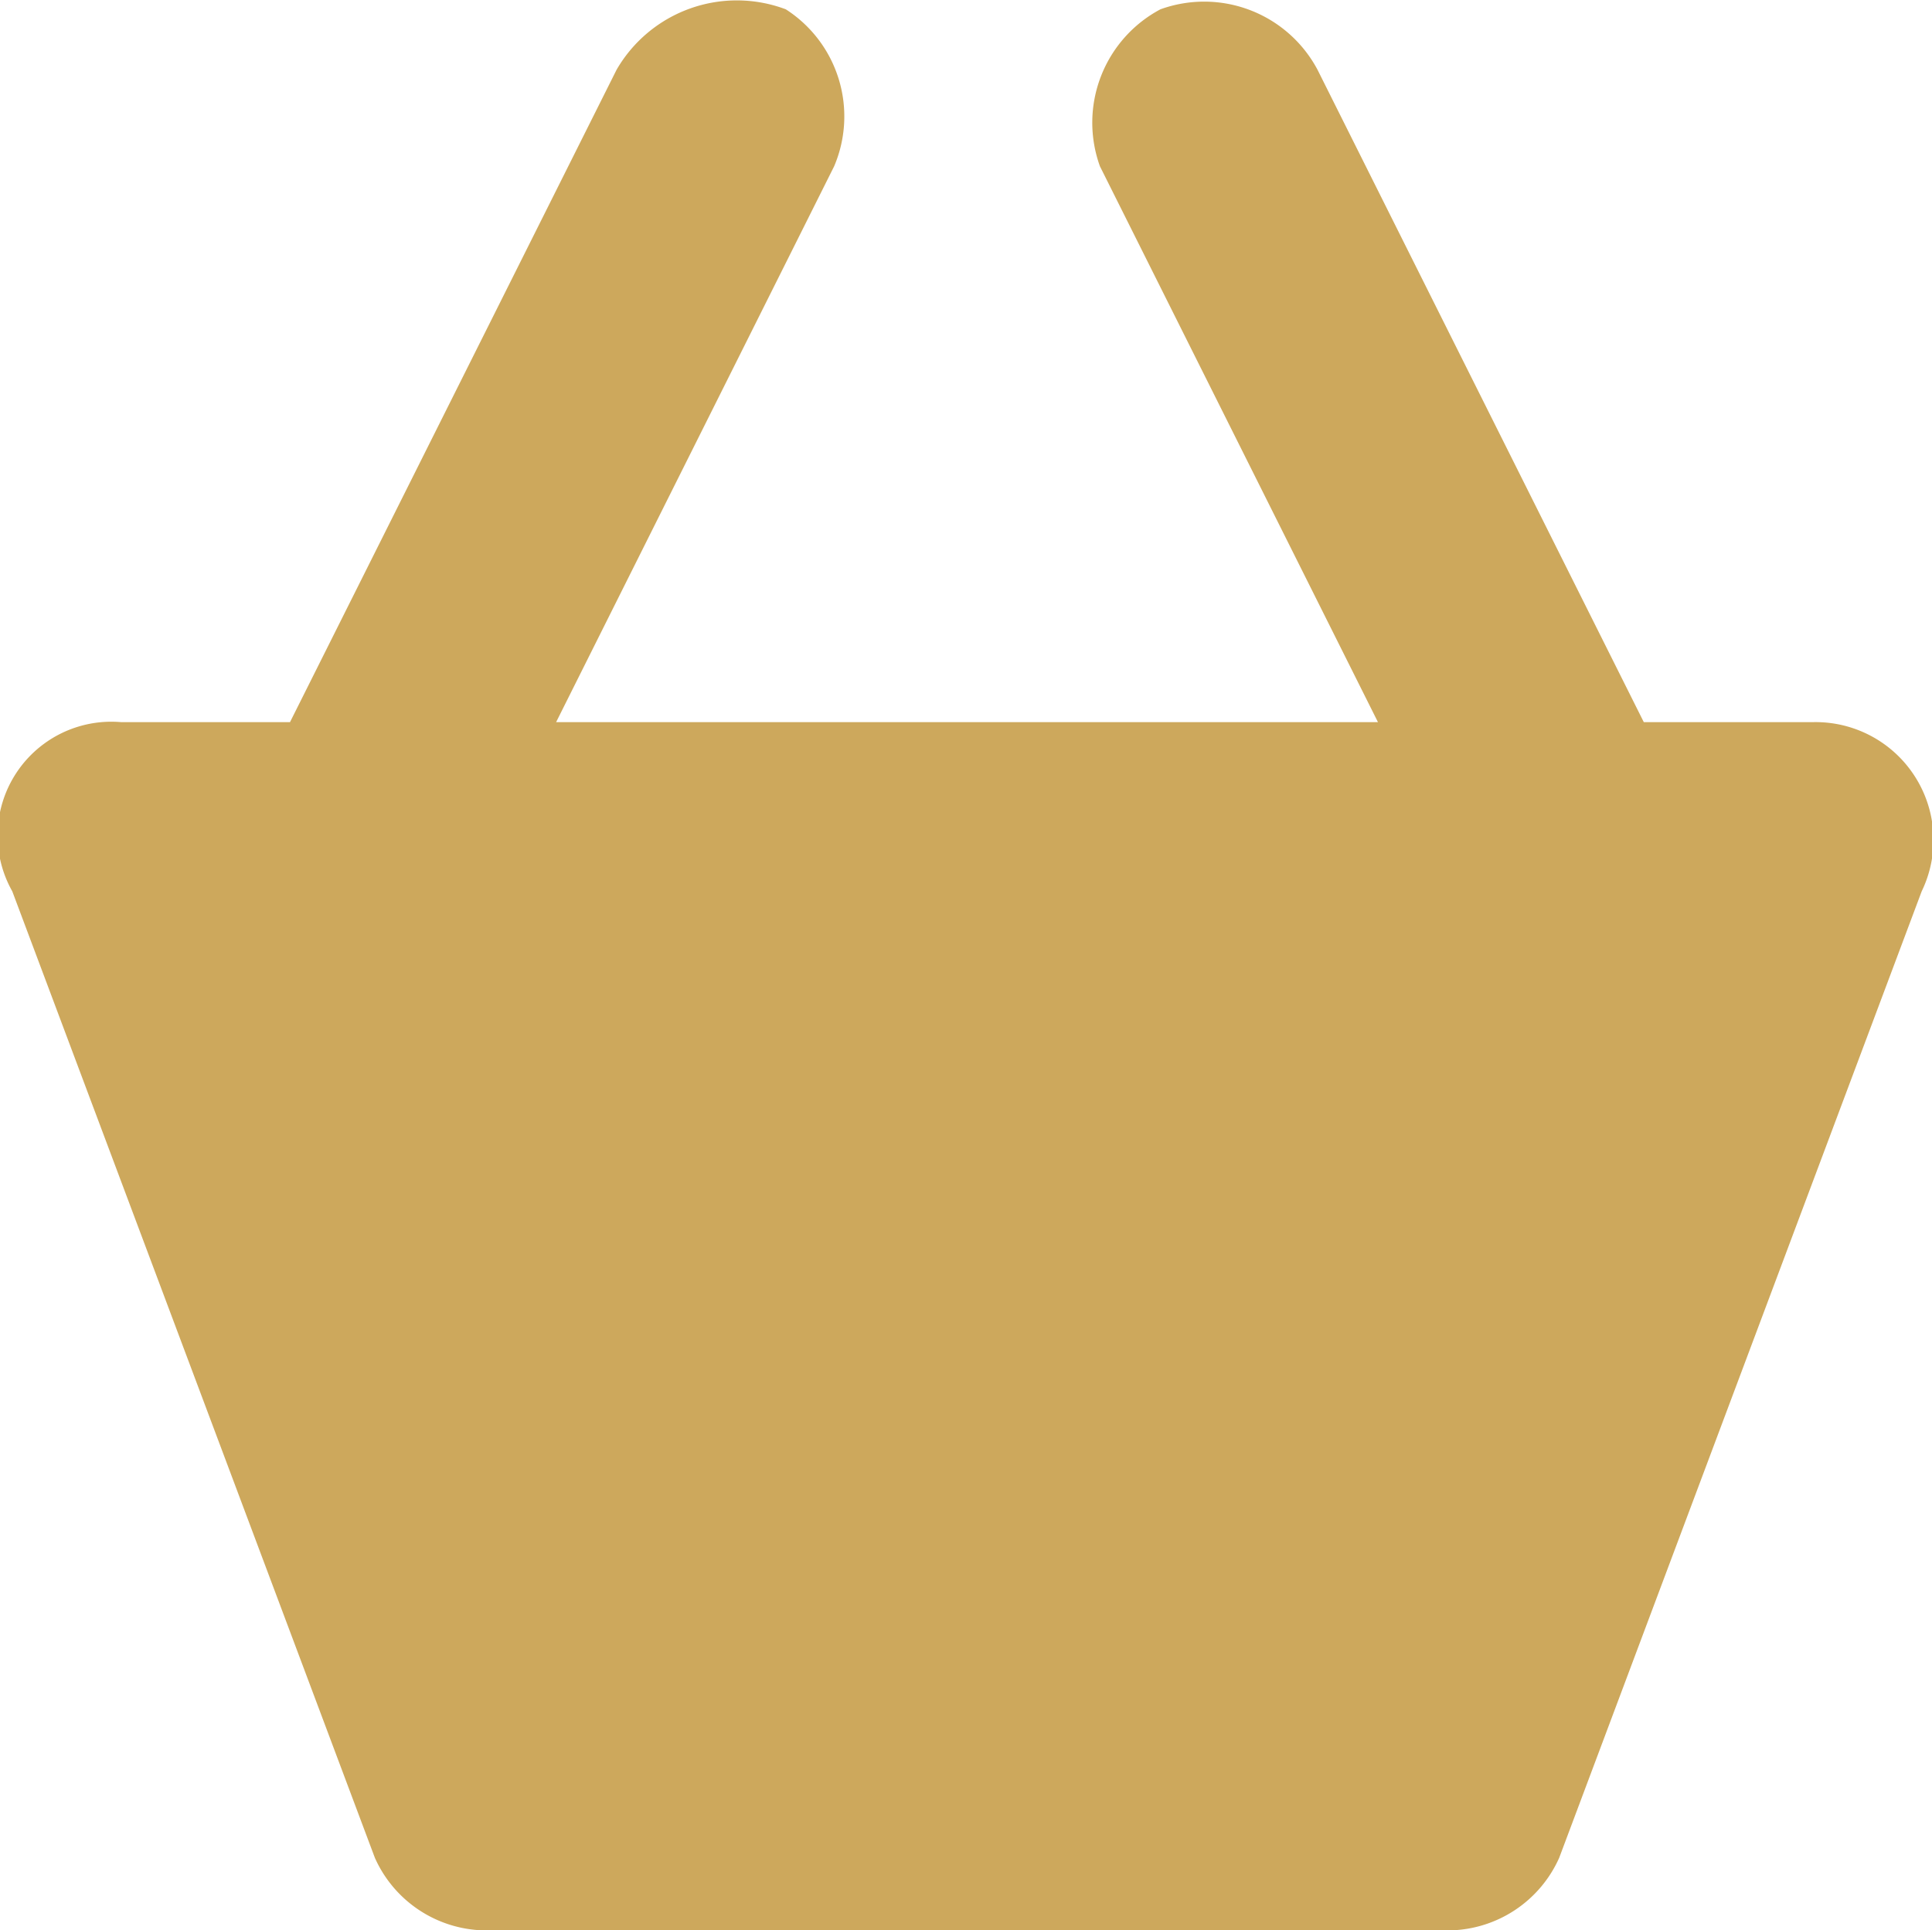 <svg xmlns="http://www.w3.org/2000/svg" width="27.994" height="27.977" viewBox="0 0 27.994 27.977">
  <g id="basket-simple" transform="translate(0.002 -0.023)">
    <path id="Path_10" data-name="Path 10" d="M26.268,10.489H23.816L19.088,1.033A1.86,1.86,0,0,0,16.812.158a1.86,1.86,0,0,0-.876,2.276l4.028,8.055H8.056l4.028-8.055a1.845,1.845,0,0,0-.7-2.276,2.013,2.013,0,0,0-2.452.876L4.2,10.489H1.752A1.648,1.648,0,0,0,.176,12.941L5.43,26.949A1.774,1.774,0,0,0,7.006,28H21.014a1.774,1.774,0,0,0,1.576-1.051l5.253-14.009A1.708,1.708,0,0,0,26.268,10.489Z" transform="translate(0 0)" fill="#cda85c"/>
  </g>
</svg>
